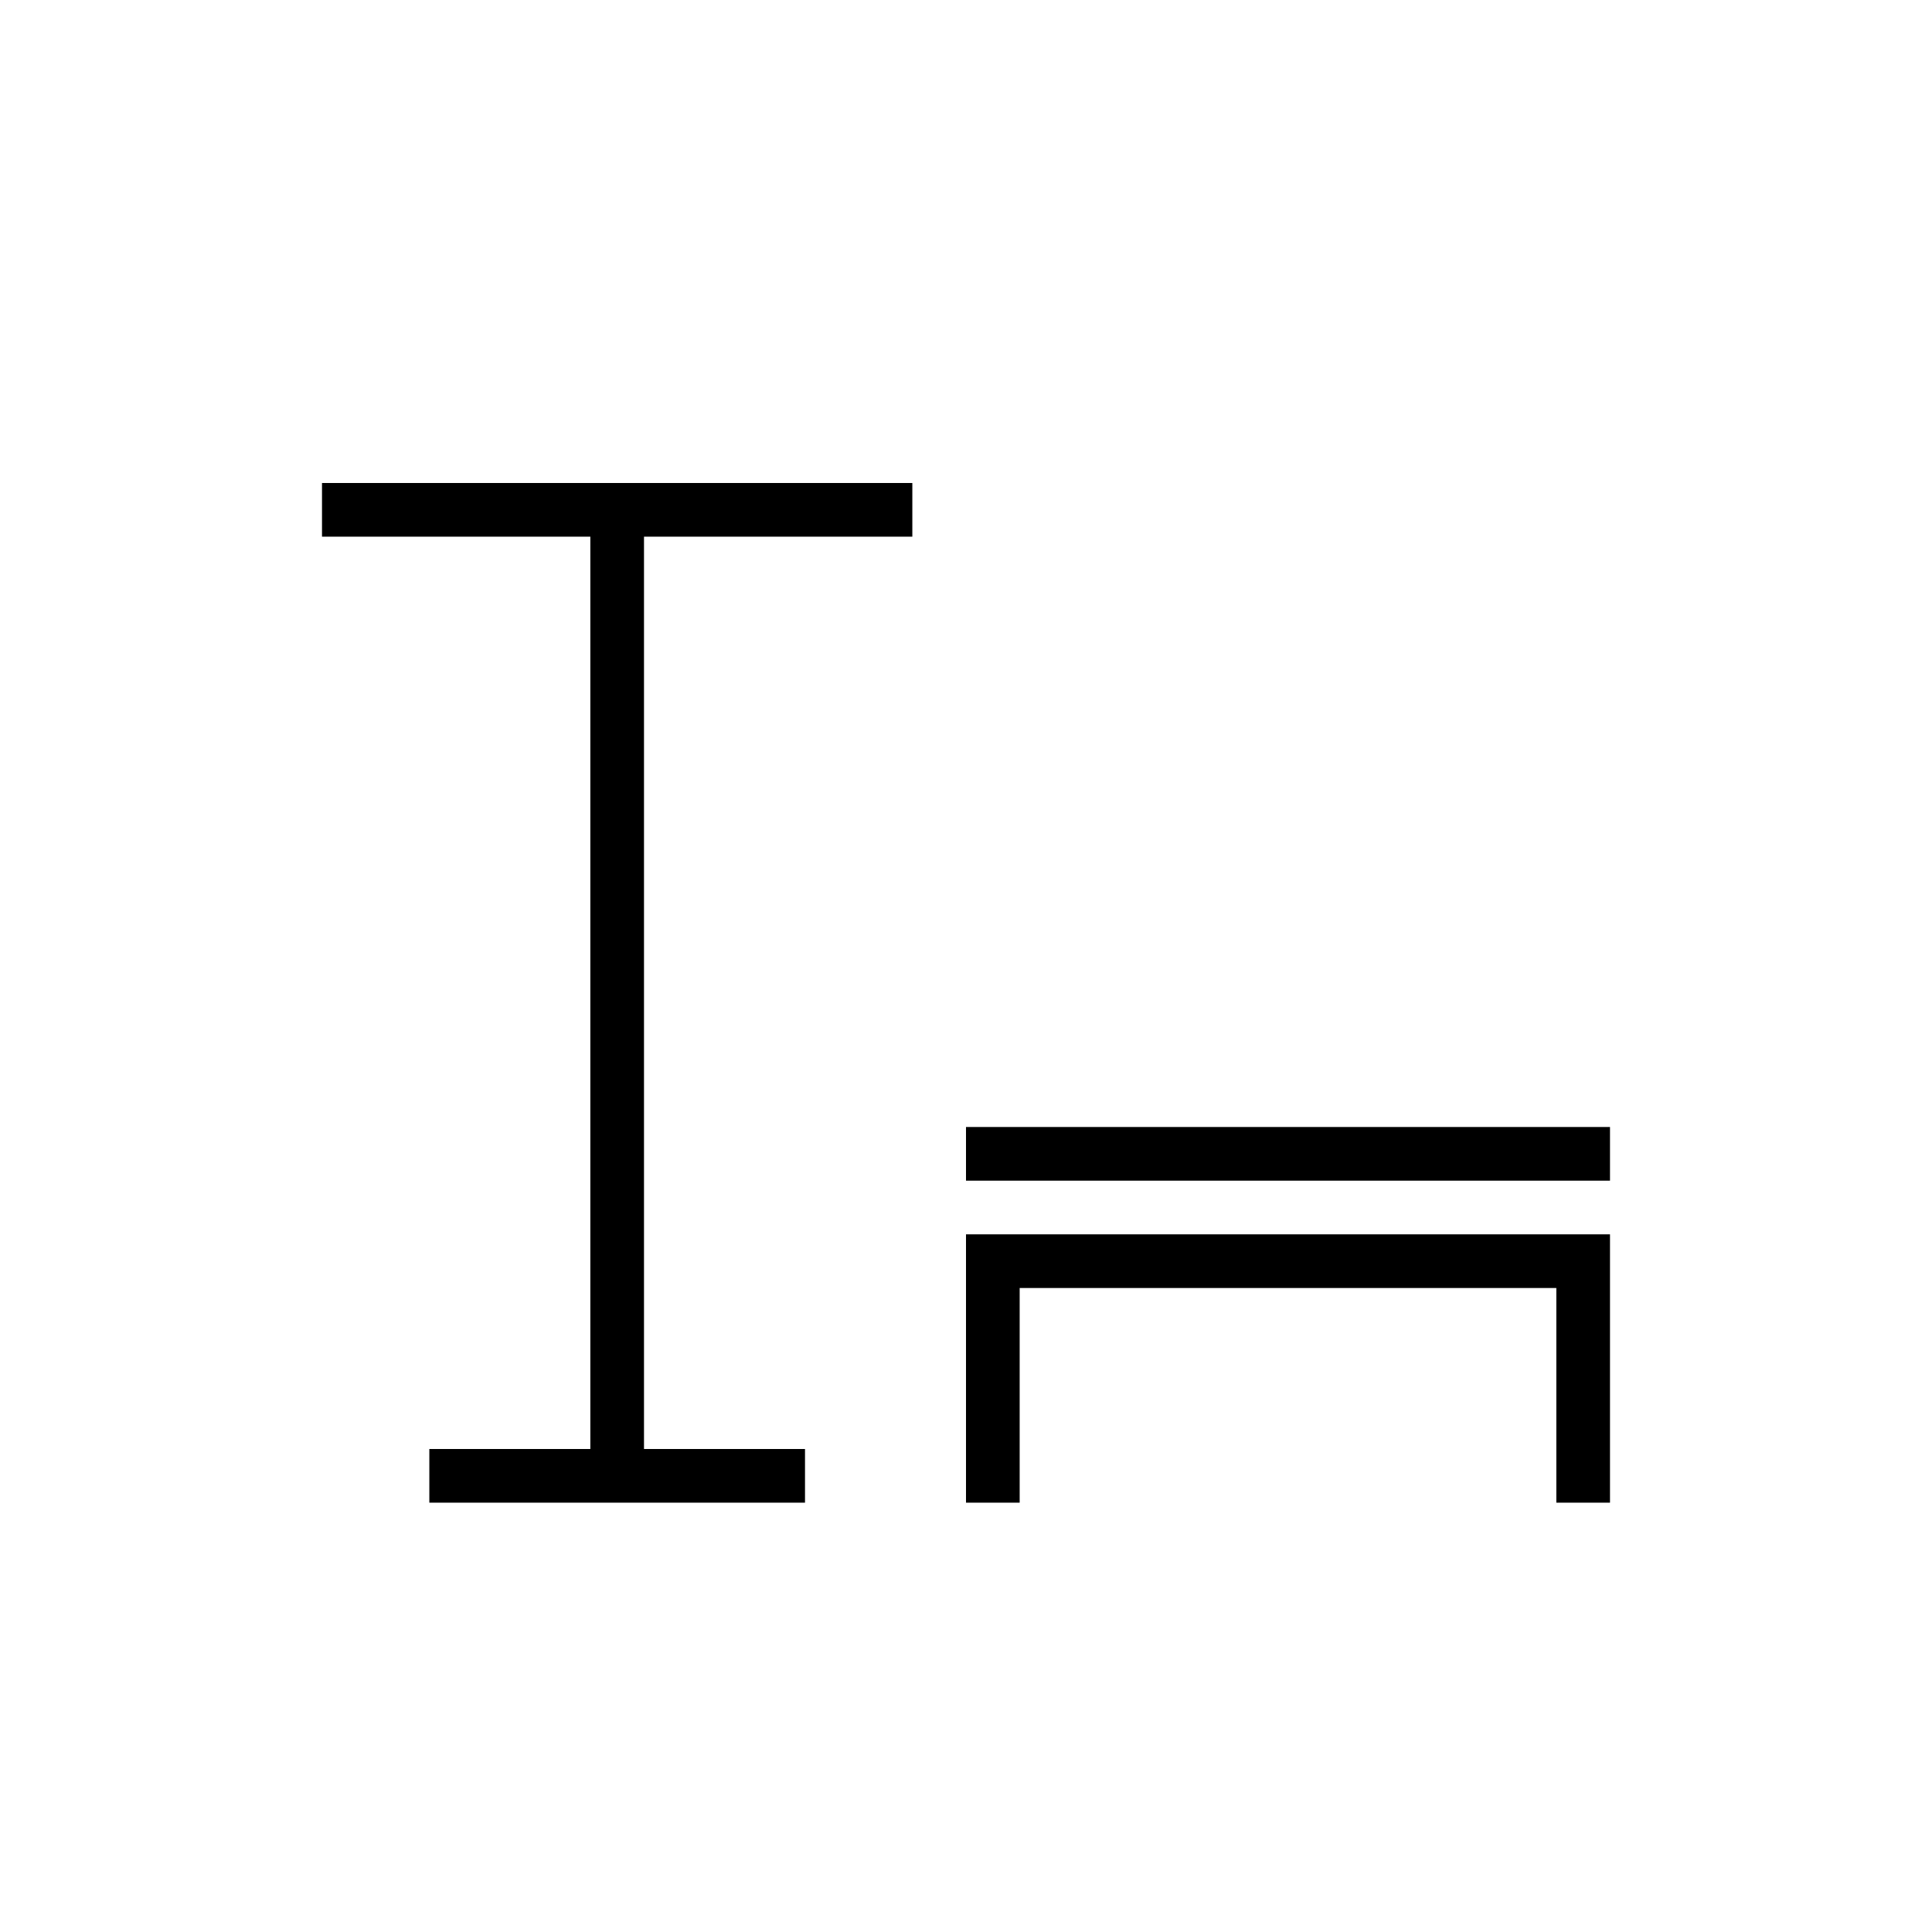<svg width="36" height="36" viewBox="0 0 36 36" fill="none" xmlns="http://www.w3.org/2000/svg">
<path d="M12 10H17V9H6V10H11V27H8V28H15V27H12V10Z" fill="black"/>
<path d="M30 22H18V21H30V22Z" fill="black"/>
<path d="M18 23V28H19V24H29V28H30V23H18Z" fill="black"/>
</svg>
